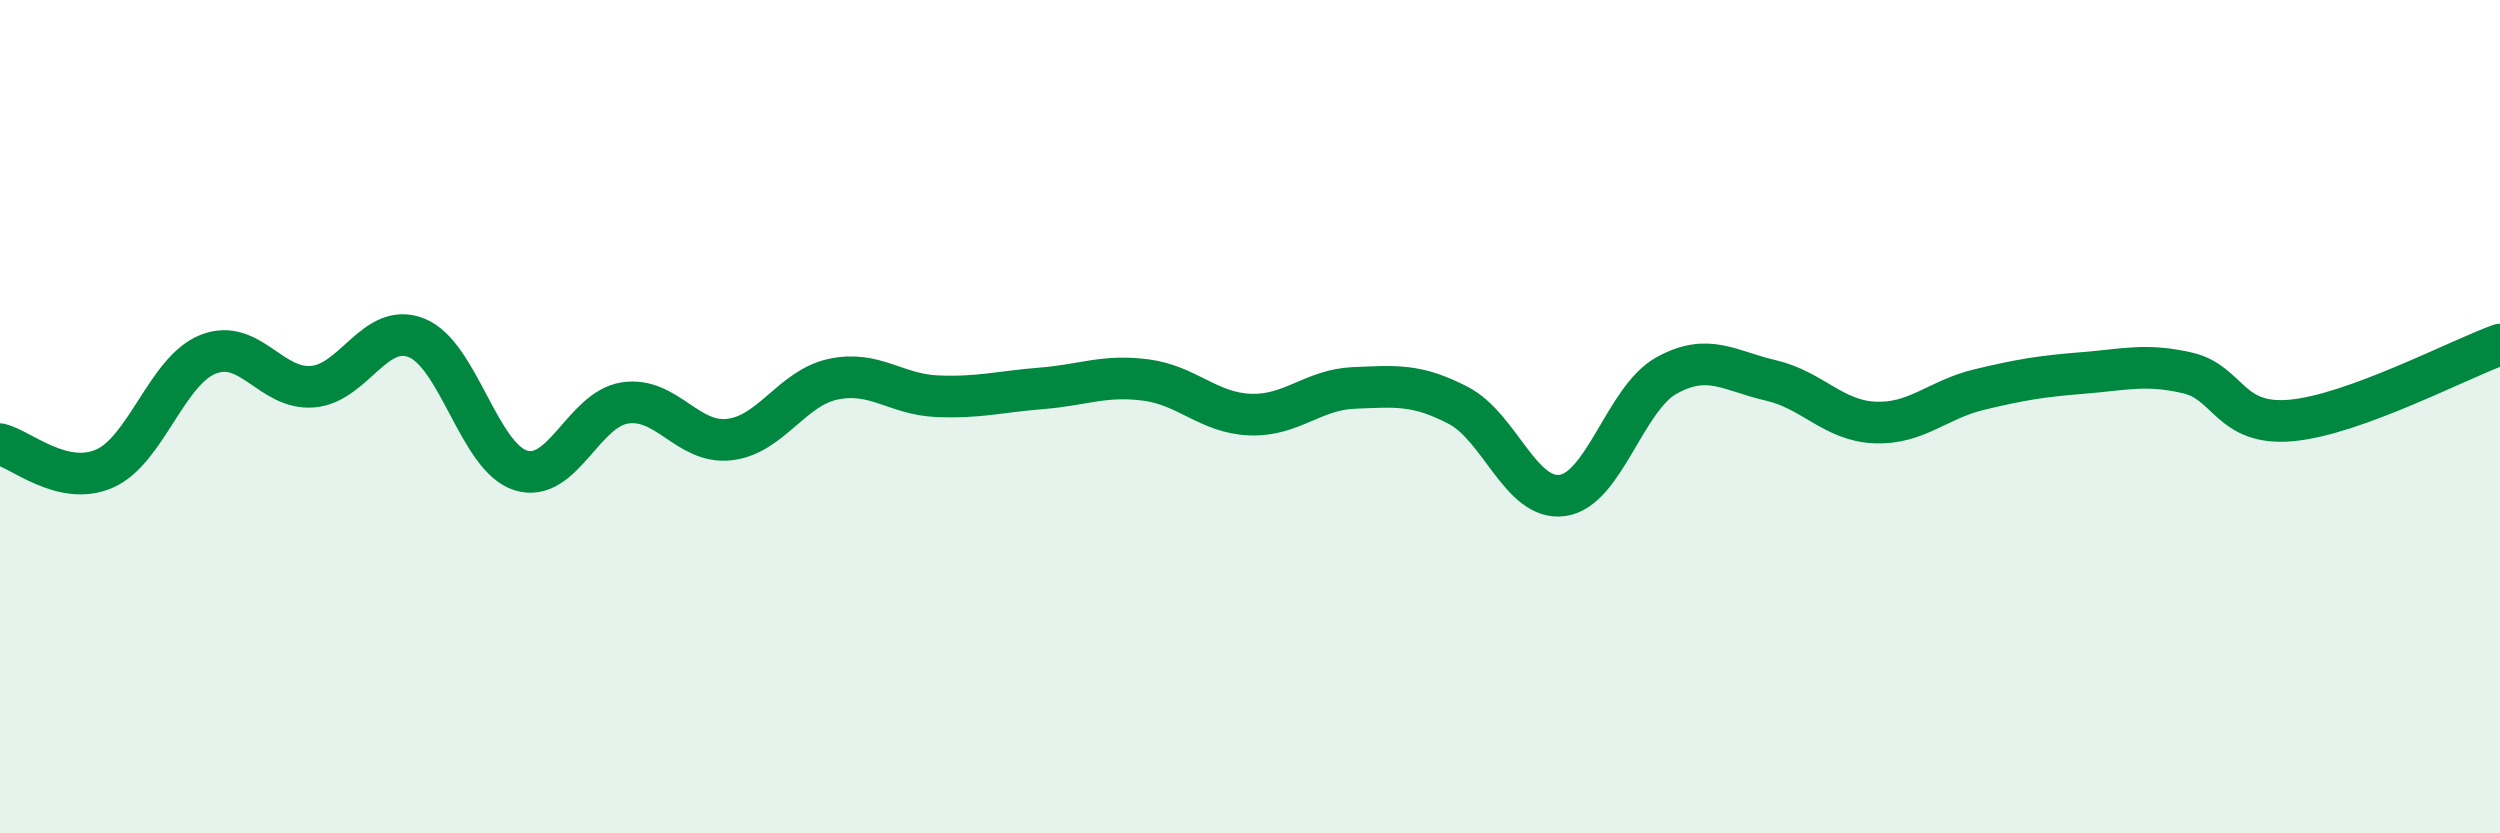 
    <svg width="60" height="20" viewBox="0 0 60 20" xmlns="http://www.w3.org/2000/svg">
      <path
        d="M 0,10.66 C 0.5,10.78 1.5,11.68 2.5,11.25 C 3.5,10.82 4,8.89 5,8.5 C 6,8.11 6.5,9.36 7.5,9.28 C 8.5,9.2 9,7.71 10,8.11 C 11,8.51 11.5,10.98 12.5,11.29 C 13.5,11.6 14,9.82 15,9.67 C 16,9.52 16.5,10.66 17.5,10.55 C 18.5,10.44 19,9.31 20,9.1 C 21,8.89 21.5,9.47 22.5,9.51 C 23.5,9.55 24,9.4 25,9.32 C 26,9.24 26.5,8.99 27.5,9.12 C 28.5,9.25 29,9.91 30,9.95 C 31,9.99 31.5,9.35 32.5,9.31 C 33.5,9.27 34,9.21 35,9.73 C 36,10.25 36.5,12.03 37.5,11.89 C 38.5,11.75 39,9.56 40,9.01 C 41,8.46 41.5,8.9 42.5,9.13 C 43.5,9.36 44,10.1 45,10.14 C 46,10.18 46.5,9.59 47.5,9.35 C 48.5,9.11 49,9.03 50,8.95 C 51,8.87 51.5,8.72 52.5,8.95 C 53.5,9.18 53.5,10.23 55,10.09 C 56.5,9.95 59,8.63 60,8.27L60 20L0 20Z"
        fill="#008740"
        opacity="0.1"
        stroke-linecap="round"
        stroke-linejoin="round"
      />
      <path
        d="M 0,10.66 C 0.5,10.78 1.5,11.68 2.5,11.25 C 3.5,10.82 4,8.89 5,8.5 C 6,8.11 6.5,9.36 7.5,9.28 C 8.5,9.2 9,7.71 10,8.11 C 11,8.51 11.5,10.98 12.5,11.29 C 13.5,11.6 14,9.82 15,9.67 C 16,9.52 16.5,10.66 17.5,10.55 C 18.5,10.44 19,9.31 20,9.1 C 21,8.89 21.5,9.47 22.5,9.51 C 23.5,9.55 24,9.4 25,9.32 C 26,9.24 26.5,8.99 27.5,9.12 C 28.5,9.25 29,9.91 30,9.95 C 31,9.99 31.5,9.35 32.5,9.31 C 33.5,9.27 34,9.21 35,9.73 C 36,10.25 36.5,12.03 37.5,11.89 C 38.5,11.75 39,9.56 40,9.01 C 41,8.46 41.5,8.9 42.5,9.13 C 43.5,9.36 44,10.1 45,10.14 C 46,10.18 46.5,9.59 47.5,9.35 C 48.5,9.11 49,9.03 50,8.95 C 51,8.87 51.5,8.72 52.5,8.95 C 53.5,9.18 53.5,10.23 55,10.09 C 56.5,9.95 59,8.63 60,8.27"
        stroke="#008740"
        stroke-width="1"
        fill="none"
        stroke-linecap="round"
        stroke-linejoin="round"
      />
    </svg>
  